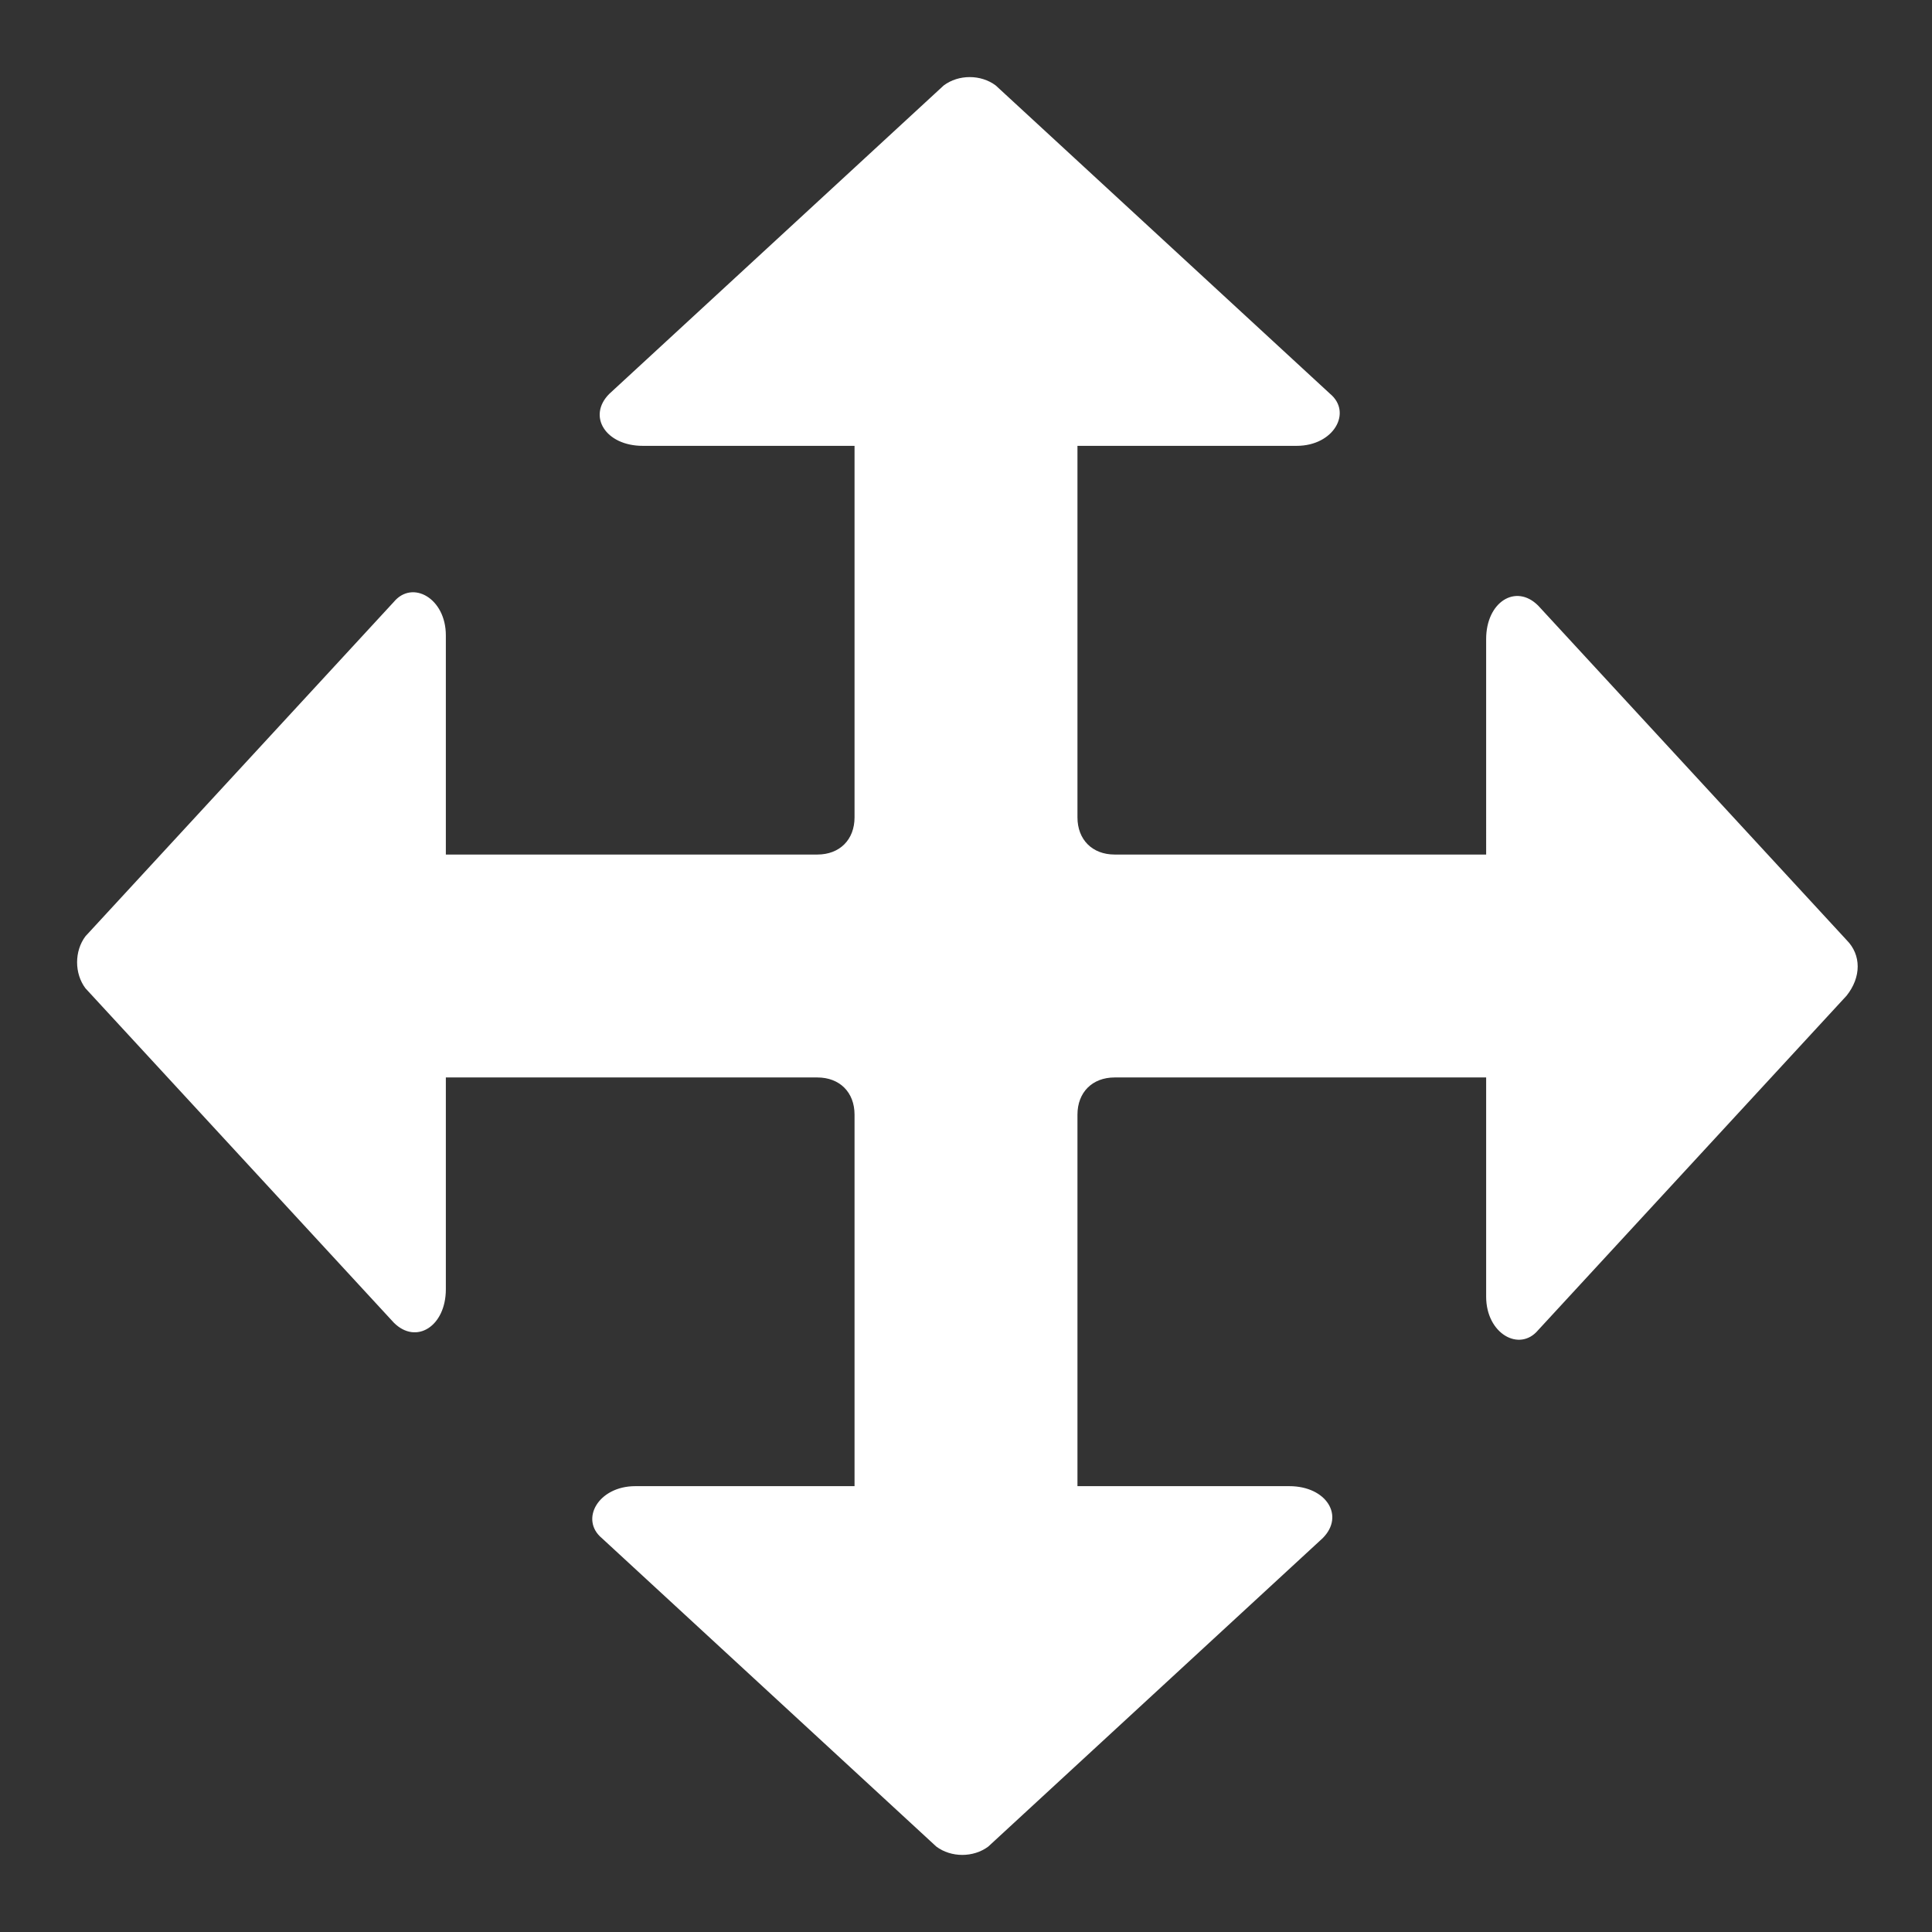 <svg xmlns="http://www.w3.org/2000/svg" x="0px" y="0px"
	 width="52px" height="52px" viewBox="0 0 52 52" enable-background="new 0 0 52 52" xml:space="preserve">
<rect x="0" y="0" width="52" height="52" fill="#333333" stroke="none"/>
<path fill="#FFFFFF" d="M49.7,25.3l-8.3-9c-0.6-0.6-1.4-0.1-1.4,0.9V23H30c-0.6,0-1-0.4-1-1V12h5.9c1,0,1.5-0.9,0.9-1.4l-9-8.3
	c-0.4-0.3-1-0.3-1.4,0l-9,8.3c-0.6,0.6-0.1,1.4,0.9,1.4H23v10c0,0.6-0.4,1-1,1H12v-5.9c0-1-0.9-1.5-1.4-0.9l-8.3,9
	c-0.3,0.4-0.3,1,0,1.4l8.3,9c0.6,0.6,1.4,0.1,1.4-0.9V29h10c0.6,0,1,0.4,1,1v10h-5.9c-1,0-1.5,0.9-0.9,1.4l9,8.3
	c0.4,0.3,1,0.3,1.4,0l9-8.3c0.6-0.6,0.1-1.4-0.9-1.4H29V30c0-0.6,0.4-1,1-1h10v5.9c0,1,0.9,1.5,1.4,0.9l8.3-9
	C50.1,26.3,50.1,25.7,49.7,25.3z"/>
</svg>
